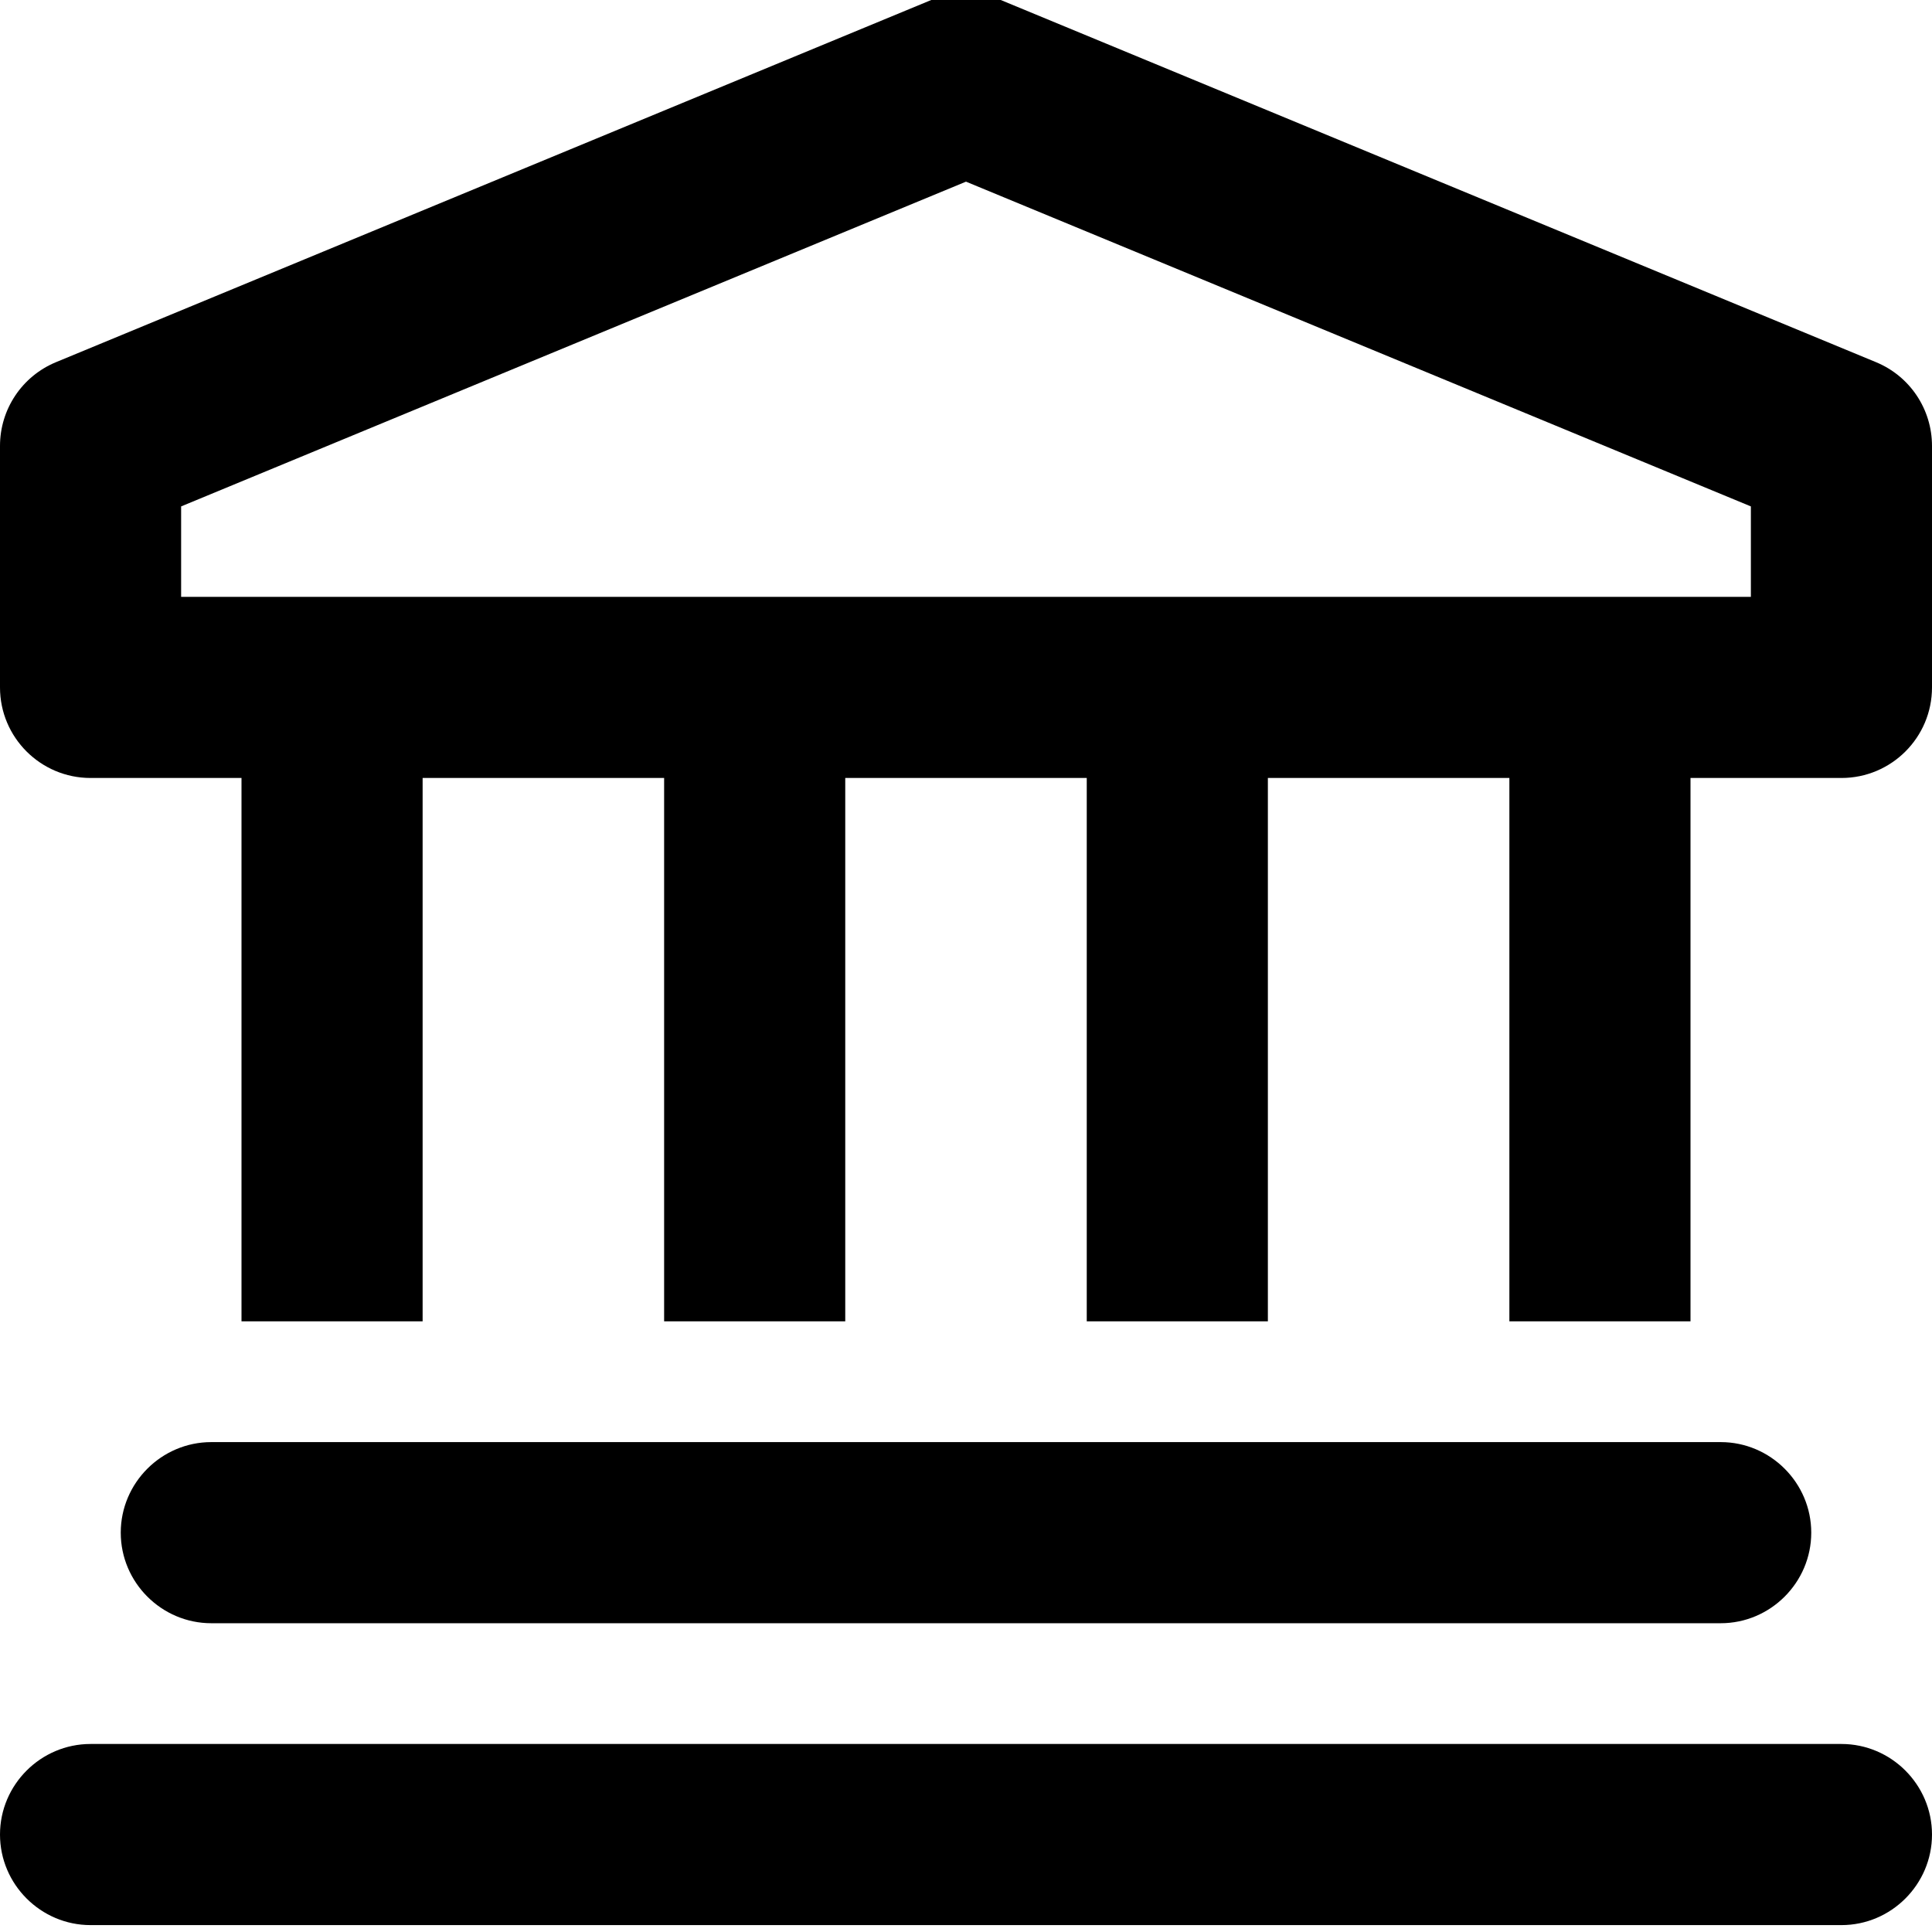<svg xmlns="http://www.w3.org/2000/svg" viewBox="0 0 512 512"><!-- Font Awesome Pro 6.0.0-alpha2 by @fontawesome - https://fontawesome.com License - https://fontawesome.com/license (Commercial License) --><path d="M488 462.172H24C10.801 462.172 0 472.971 0 486.172C0 499.371 10.801 510.172 24 510.172H488C501.199 510.172 512 499.371 512 486.172C512 472.971 501.199 462.172 488 462.172ZM497.172 95.984L265.172 -0.016C259.297 -2.453 252.703 -2.453 246.828 -0.016L14.828 95.984C5.844 99.703 0 108.453 0 118.172V182.172C0 195.422 10.75 206.172 24 206.172H64V350.172H112V206.172H176V350.172H224V206.172H288V350.172H336V206.172H400V350.172H448V206.172H488C501.25 206.172 512 195.422 512 182.172V118.172C512 108.453 506.156 99.703 497.172 95.984ZM464 158.172H48V134.203L256 48.141L464 134.203V158.172ZM456 430.172C469.199 430.172 480 419.371 480 406.172C480 392.971 469.199 382.172 456 382.172H56C42.801 382.172 32 392.971 32 406.172C32 419.371 42.801 430.172 56 430.172H456Z"/></svg>